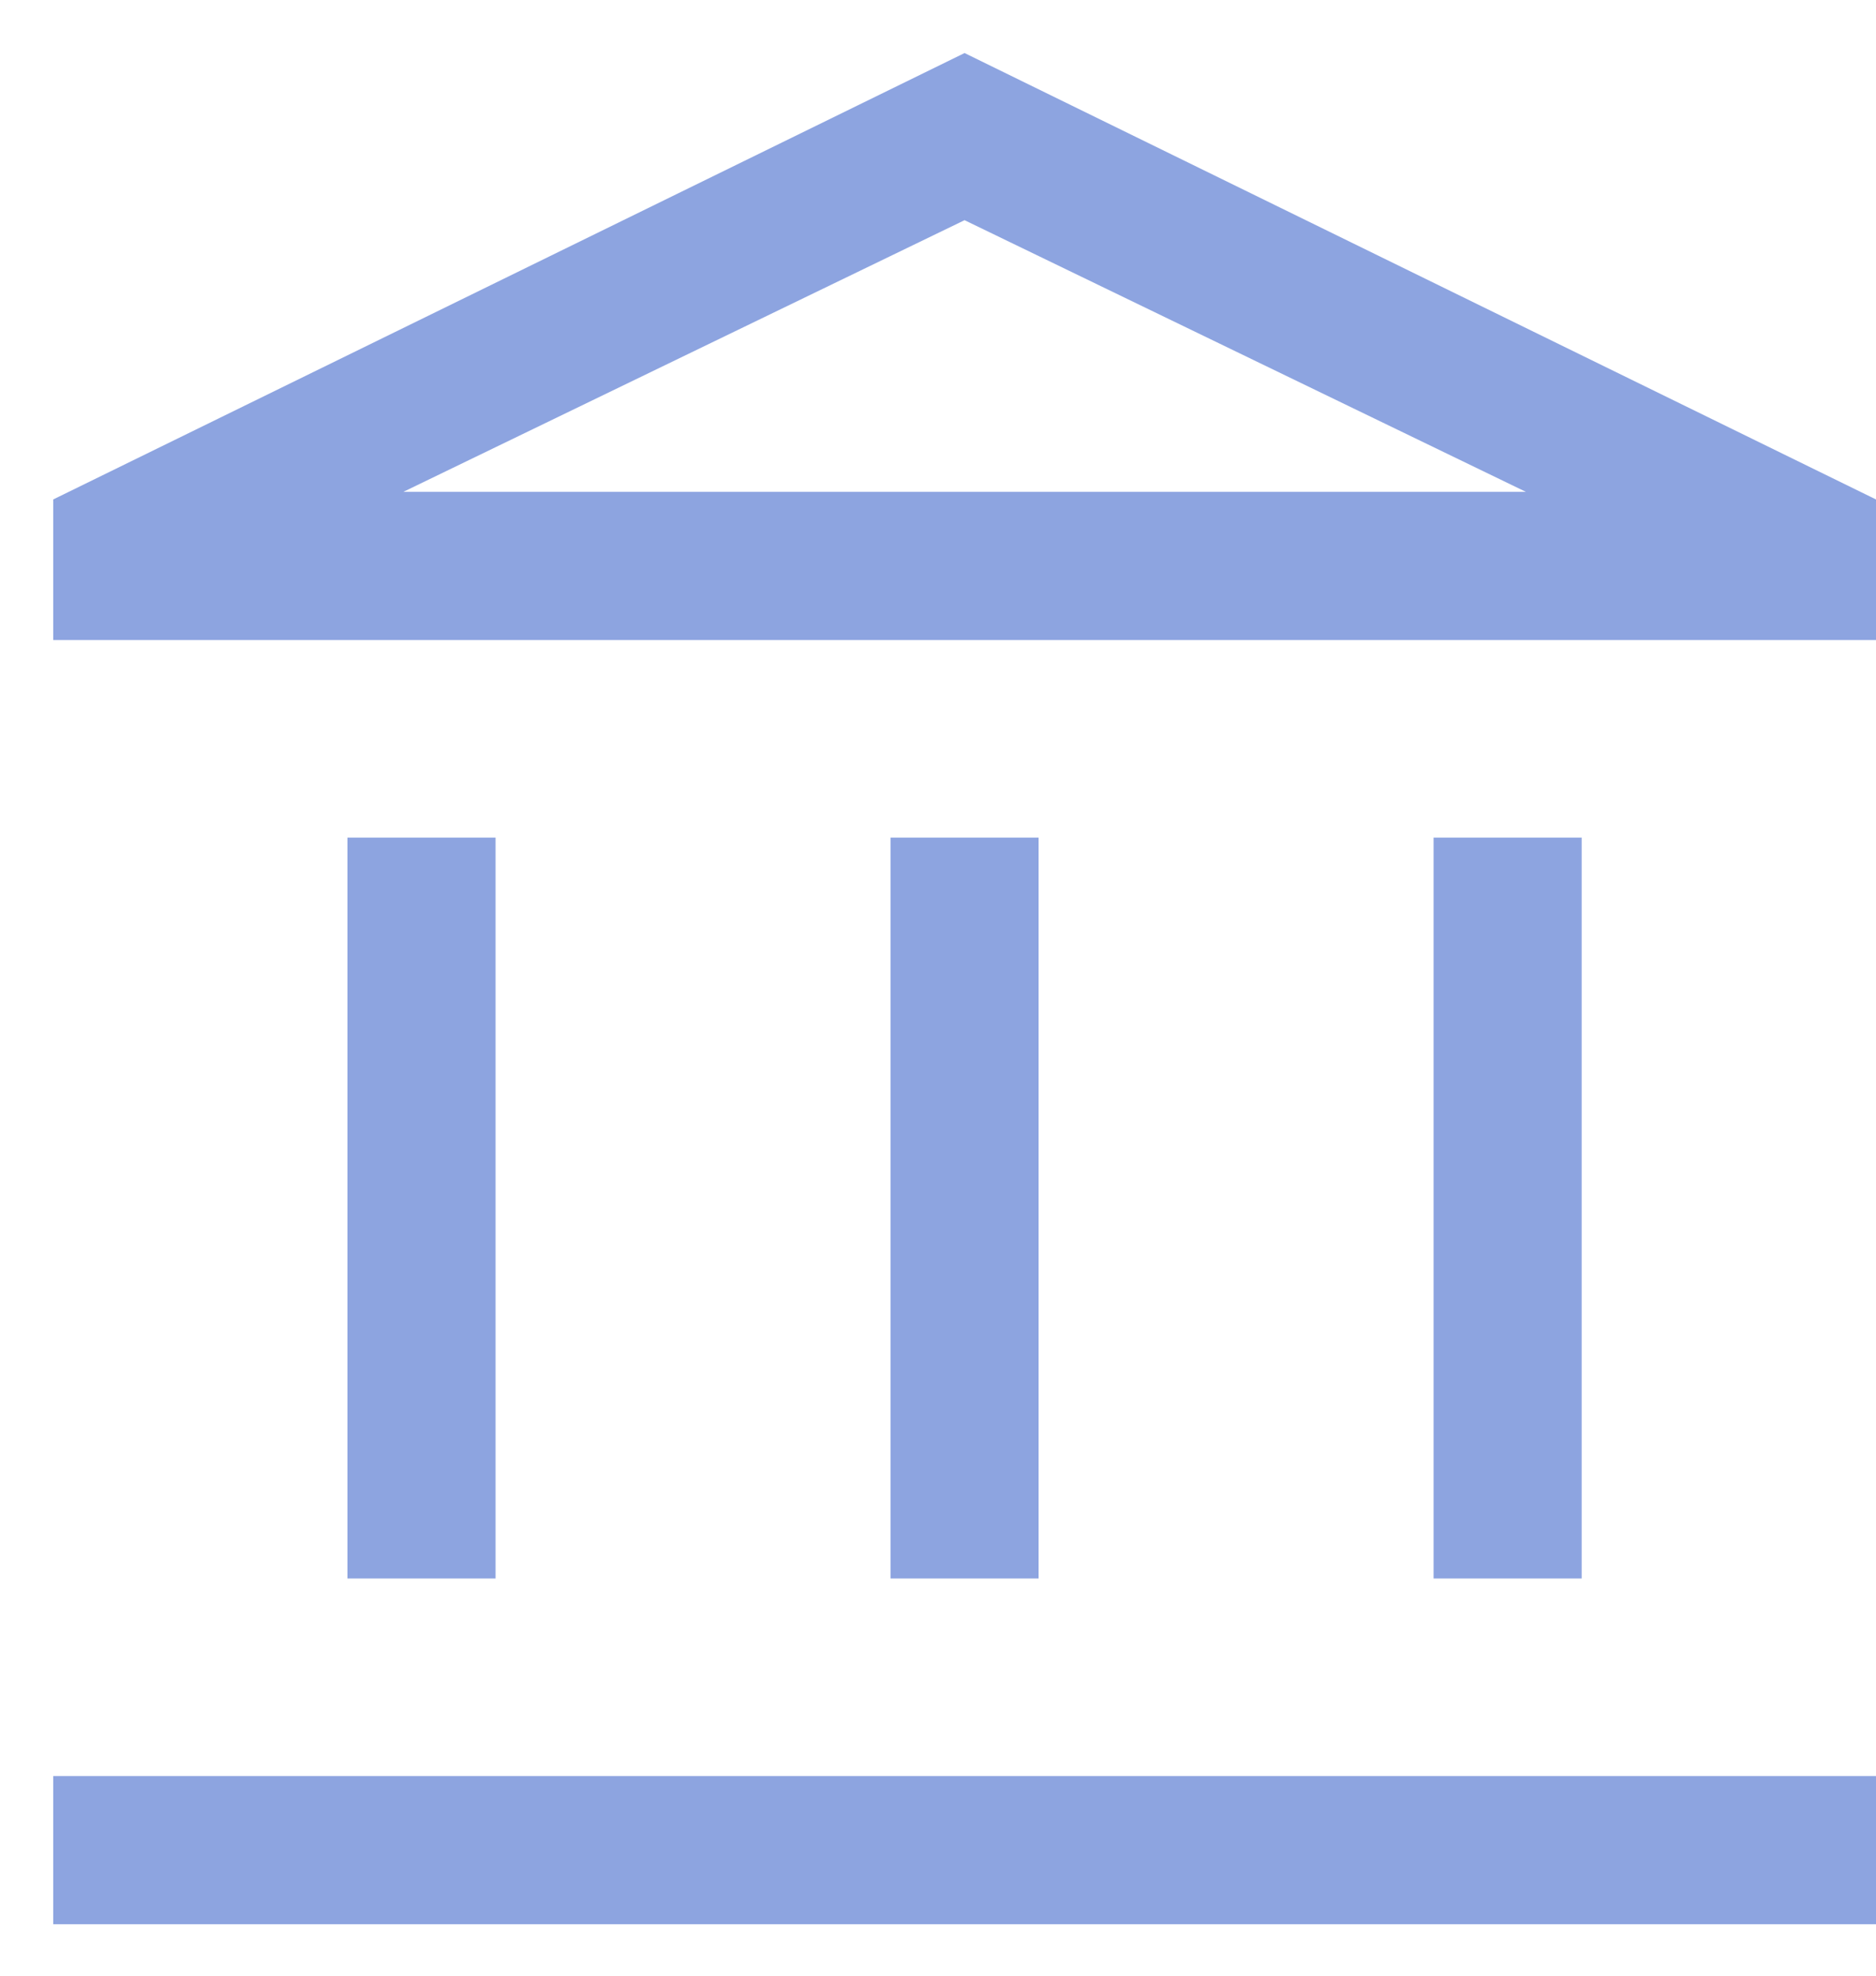 <svg width="19" height="20" viewBox="0 0 19 20" fill="none" xmlns="http://www.w3.org/2000/svg">
<path opacity="0.6" d="M3.519 15.979V8.479H5.019V15.979H3.519ZM9.019 15.979V8.479H10.519V15.979H9.019ZM0.539 19.479V17.979H19V19.479H0.539ZM14.519 15.979V8.479H16.019V15.979H14.519ZM0.539 6.479V5.056L9.769 0.537L19 5.056V6.479H0.539ZM4.085 4.979H15.454L9.769 2.229L4.085 4.979Z" fill="#4268CB"/>
</svg>
